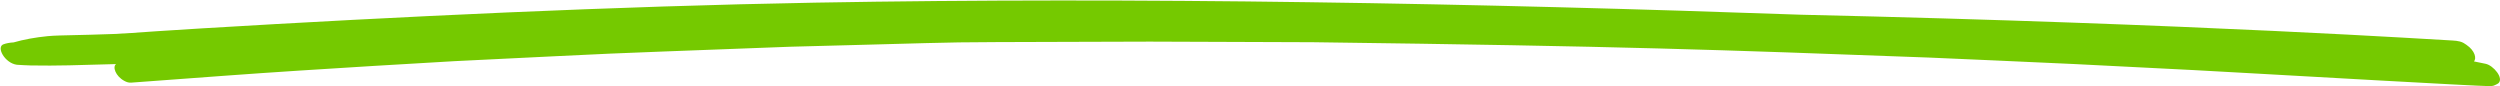 <svg width="958" height="33" viewBox="0 0 958 33" fill="none" xmlns="http://www.w3.org/2000/svg">
<g clip-path="url(#clip0_211_6)">
<path d="M864.645 28.188C831.449 26.37 857.611 27.706 794.807 24.539C786.704 24.132 739.94 22.087 739.272 22.063C657.471 19.03 623.357 17.733 503.091 16.177C424.542 15.875 446.51 15.92 409.145 16.044C359.67 16.21 372.904 16.053 332.827 17.113C293.954 18.143 304.993 17.822 293.954 18.241C219.344 21.073 248.698 19.809 174.319 23.428C174.252 23.43 121.021 26.442 86.355 29.003L50.229 31.668C49.105 31.75 48.199 31.289 47.639 30.992C44.223 29.164 43.038 25.525 44.491 24.553C29.859 24.958 22.097 25.265 11.8 25.082C10.012 25.05 8.225 24.914 6.456 24.816C1.818 24.184 -1.598 17.956 1.369 16.959C2.429 16.573 3.776 16.324 5.222 16.247C9.128 15.126 13.569 14.313 18.292 13.853C21.197 13.591 22.705 13.598 34.583 13.31C50.478 12.926 46.788 12.704 77.352 10.874C152.831 6.345 235.981 2.387 312.281 1.016C436.146 -1.205 566.753 1.247 690.229 5.643C843.211 9.116 936.026 15.405 939.722 15.517C940.751 15.553 941.742 15.685 942.61 15.901C943.771 16.189 944.47 16.725 945.126 17.169C948.506 19.463 949.059 22.503 948.001 23.526C949.491 23.828 950.968 24.146 952.457 24.441C955.448 25.029 959.654 30.028 957.326 31.954C956.809 32.263 956.347 32.516 955.679 32.778C955.223 32.956 954.457 33 953.776 33C949.266 33 875.592 28.801 864.645 28.188Z" fill="#75C900"/>
</g>
<defs>
<clipPath id="clip0_211_6">
<rect width="958" height="33" fill="white" transform="matrix(-1 0 0 -1 958 33)"/>
</clipPath>
</defs>
</svg>
